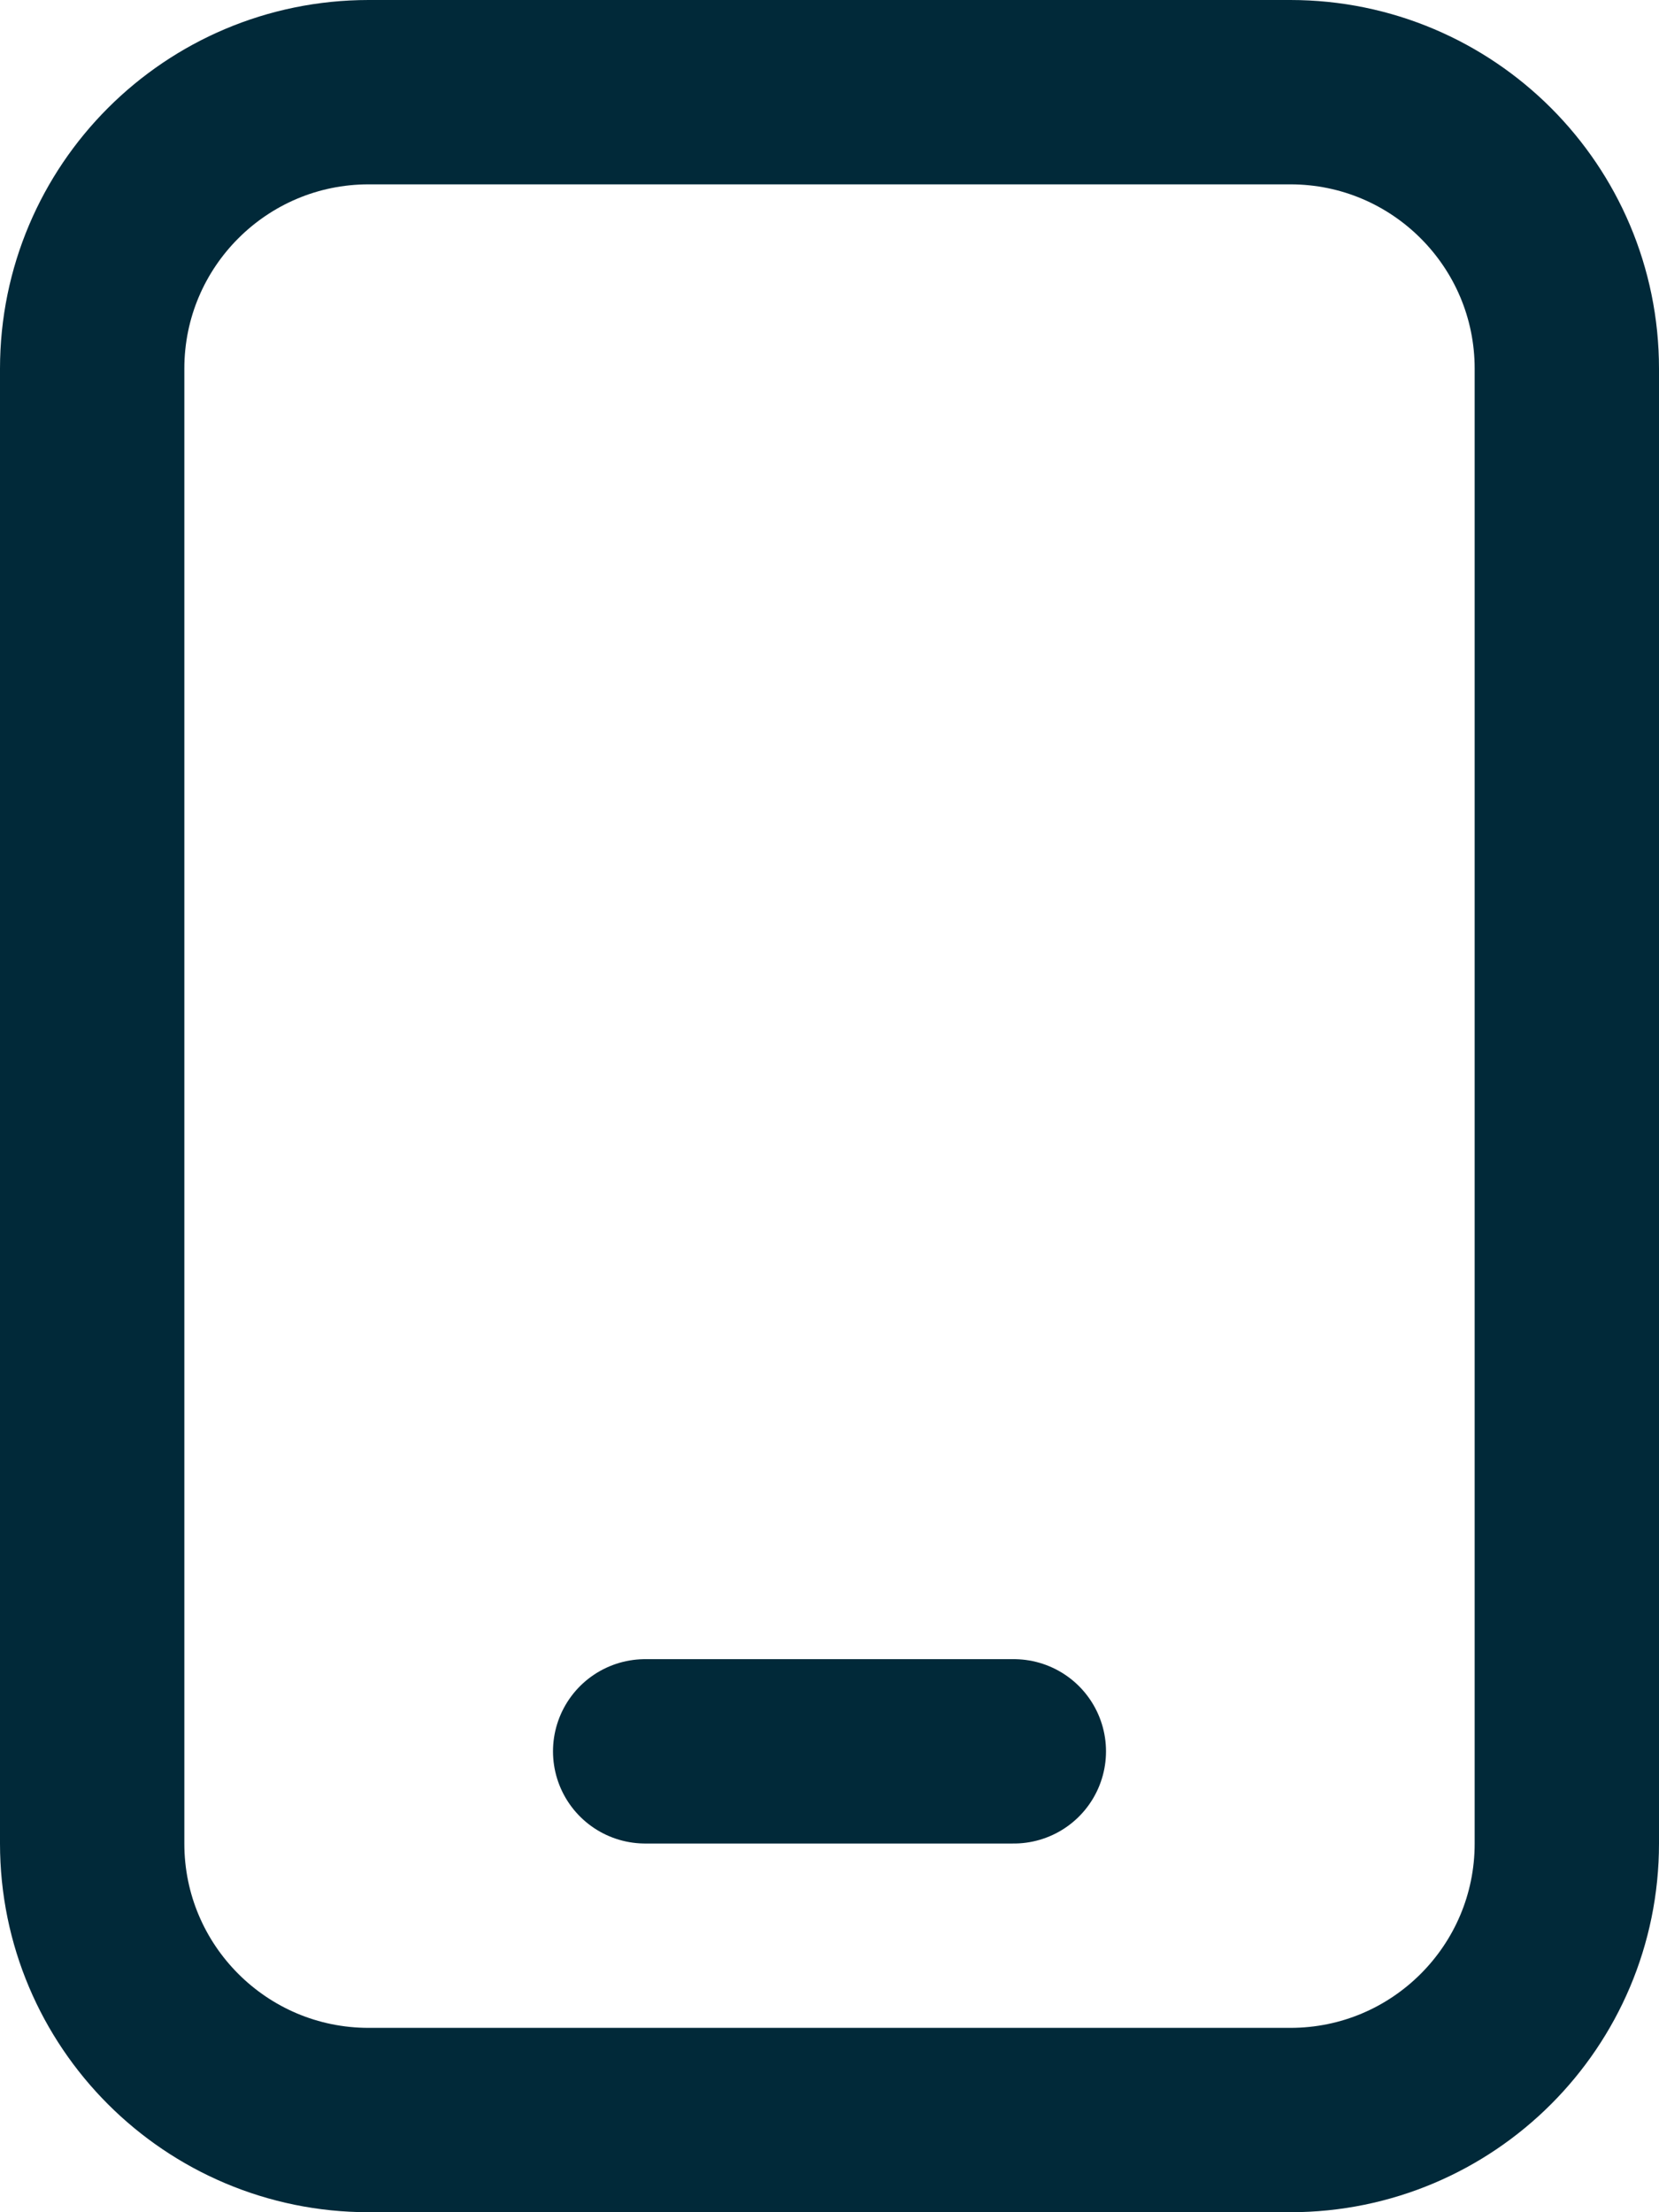 <svg width="18" height="24" viewBox="0 0 18 24" fill="none" xmlns="http://www.w3.org/2000/svg">
<path d="M14 1H4C2.343 1 1 2.343 1 4V20C1 21.657 2.343 23 4 23H14C15.657 23 17 21.657 17 20V4C17 2.343 15.657 1 14 1Z" stroke="#012939" stroke-width="2" stroke-linecap="round" stroke-linejoin="round"/>
<path d="M7 19H11" stroke="#012939" stroke-width="2" stroke-linecap="round" stroke-linejoin="round"/>
</svg>
